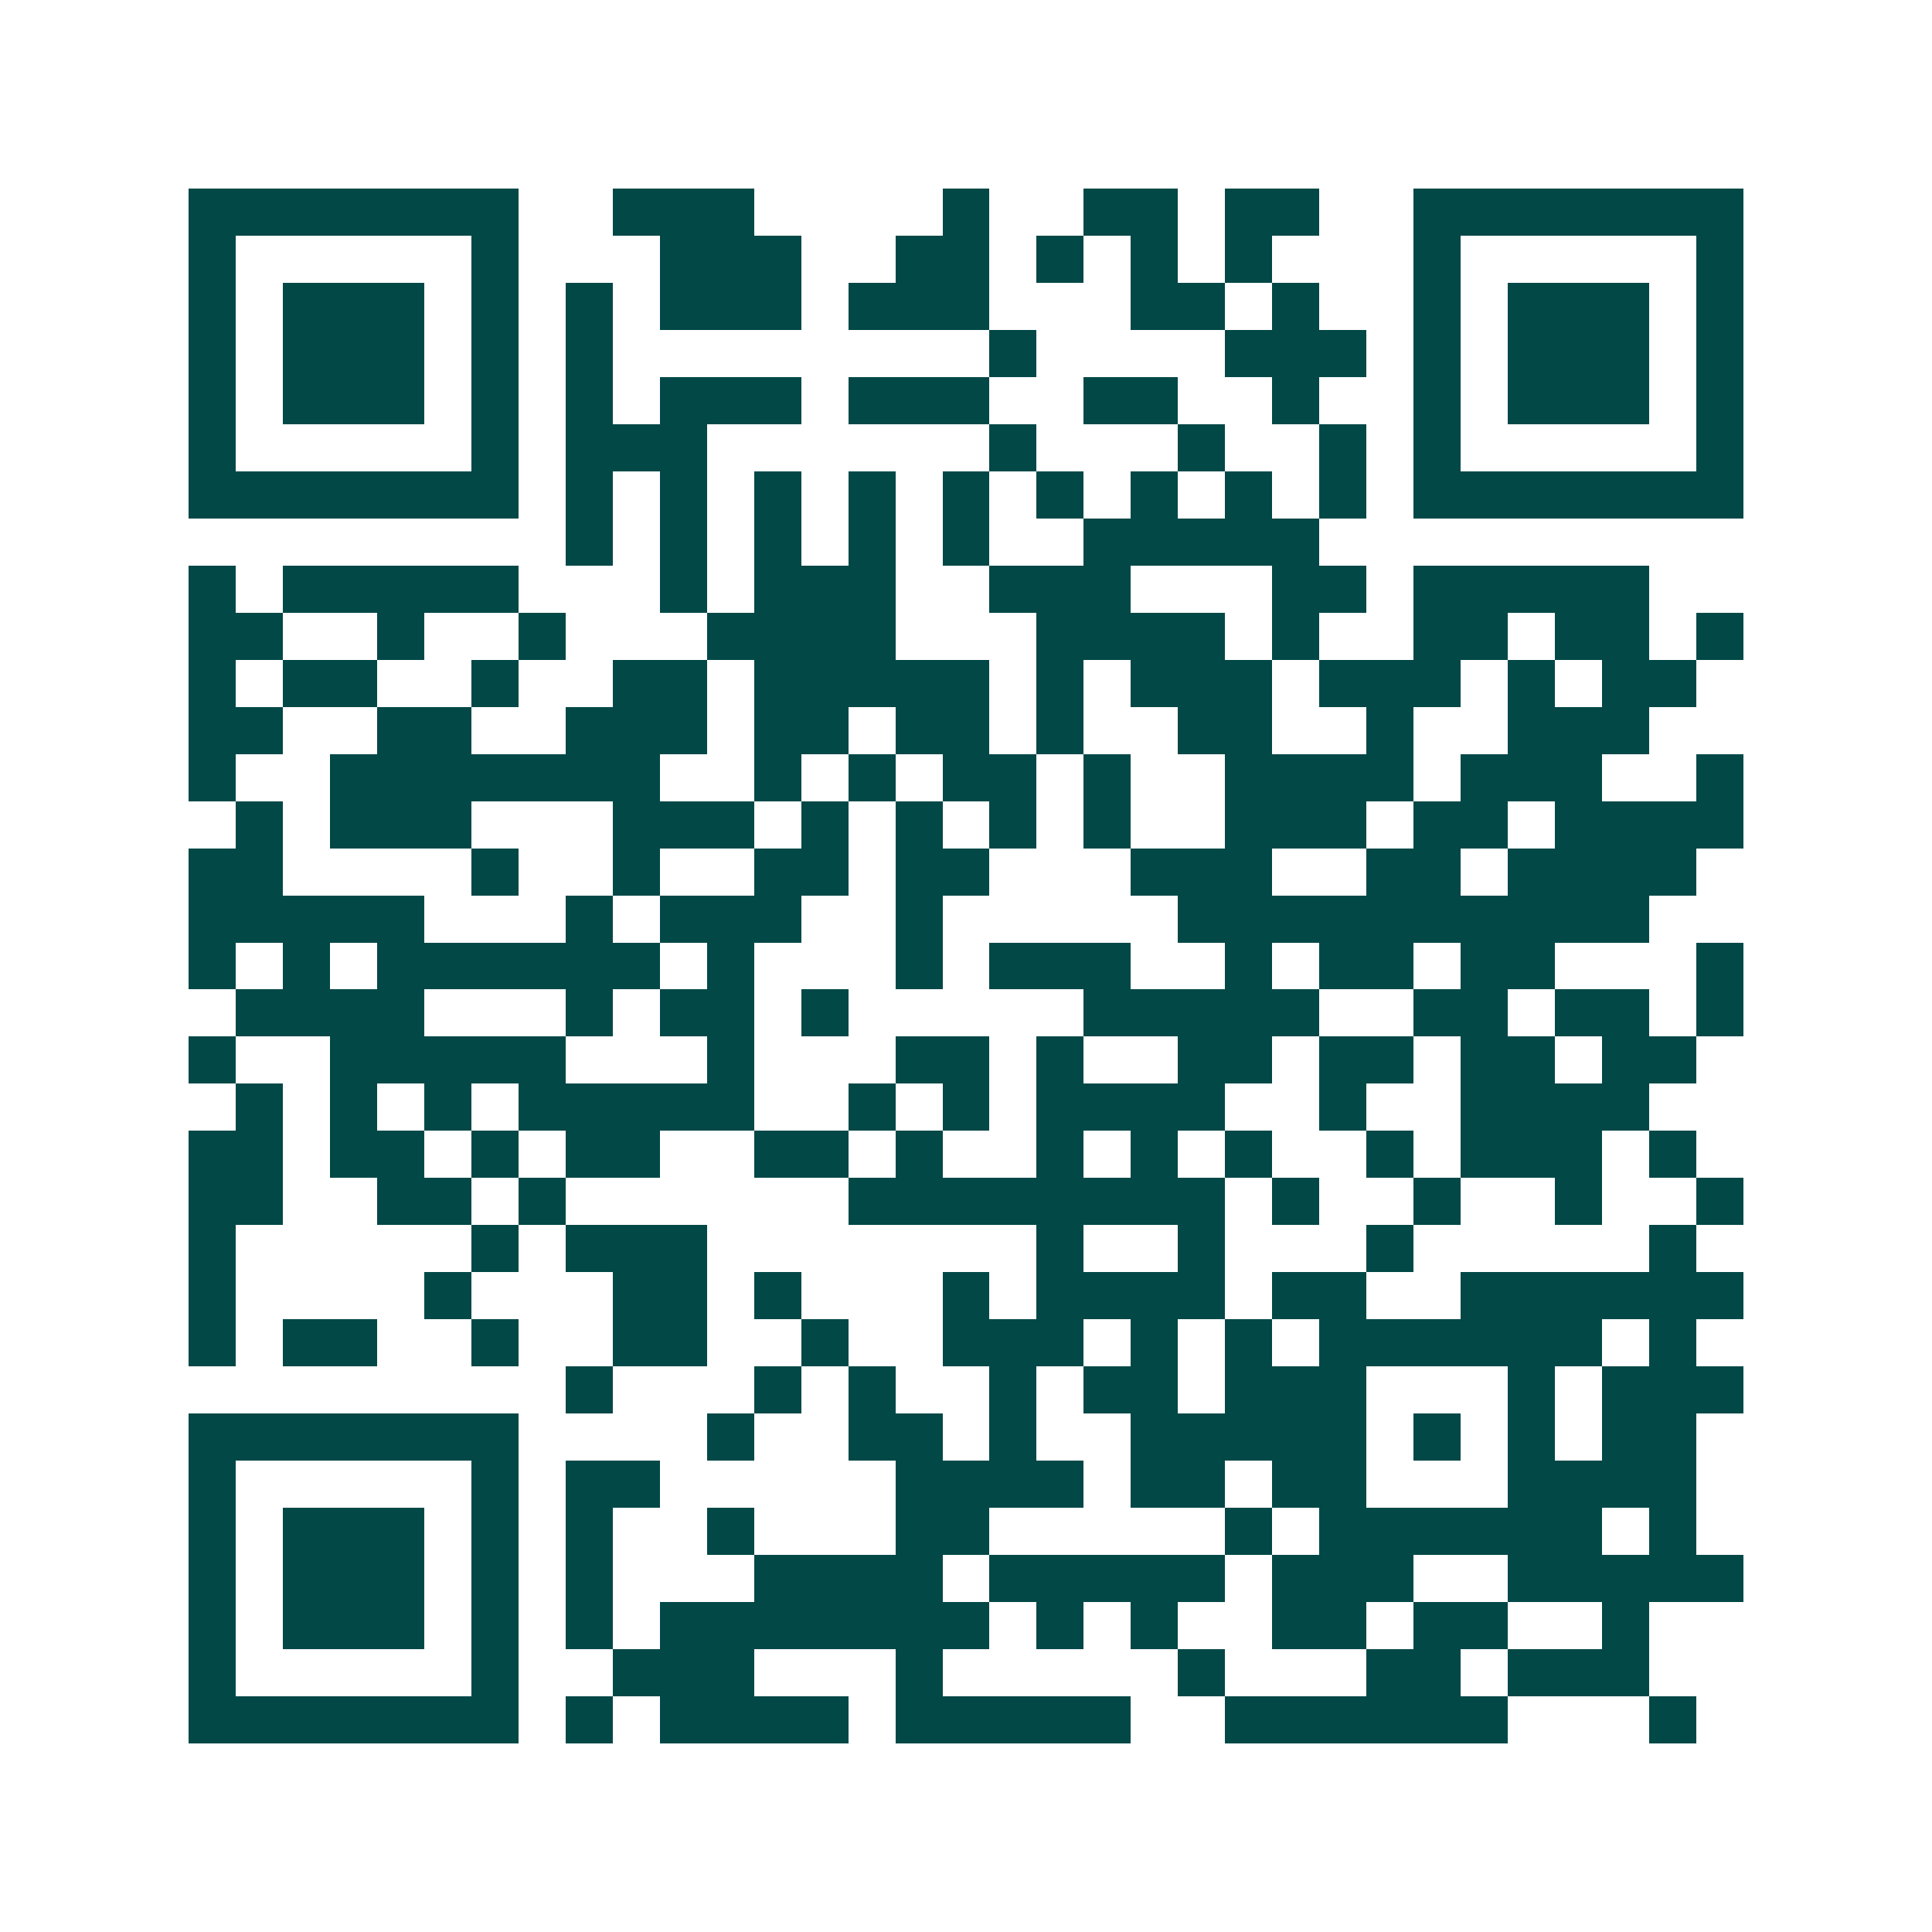 <svg xmlns="http://www.w3.org/2000/svg" width="200" height="200" viewBox="0 0 41 41" shape-rendering="crispEdges"><path fill="#ffffff" d="M0 0h41v41H0z"/><path stroke="#014847" d="M4 4.5h7m2 0h3m4 0h1m2 0h2m1 0h2m2 0h7M4 5.5h1m5 0h1m3 0h3m2 0h2m1 0h1m1 0h1m1 0h1m3 0h1m5 0h1M4 6.5h1m1 0h3m1 0h1m1 0h1m1 0h3m1 0h3m3 0h2m1 0h1m2 0h1m1 0h3m1 0h1M4 7.5h1m1 0h3m1 0h1m1 0h1m8 0h1m4 0h3m1 0h1m1 0h3m1 0h1M4 8.5h1m1 0h3m1 0h1m1 0h1m1 0h3m1 0h3m2 0h2m2 0h1m2 0h1m1 0h3m1 0h1M4 9.5h1m5 0h1m1 0h3m6 0h1m3 0h1m2 0h1m1 0h1m5 0h1M4 10.5h7m1 0h1m1 0h1m1 0h1m1 0h1m1 0h1m1 0h1m1 0h1m1 0h1m1 0h1m1 0h7M12 11.5h1m1 0h1m1 0h1m1 0h1m1 0h1m2 0h5M4 12.5h1m1 0h5m3 0h1m1 0h3m2 0h3m3 0h2m1 0h5M4 13.5h2m2 0h1m2 0h1m3 0h4m3 0h4m1 0h1m2 0h2m1 0h2m1 0h1M4 14.5h1m1 0h2m2 0h1m2 0h2m1 0h5m1 0h1m1 0h3m1 0h3m1 0h1m1 0h2M4 15.5h2m2 0h2m2 0h3m1 0h2m1 0h2m1 0h1m2 0h2m2 0h1m2 0h3M4 16.5h1m2 0h7m2 0h1m1 0h1m1 0h2m1 0h1m2 0h4m1 0h3m2 0h1M5 17.5h1m1 0h3m3 0h3m1 0h1m1 0h1m1 0h1m1 0h1m2 0h3m1 0h2m1 0h4M4 18.5h2m4 0h1m2 0h1m2 0h2m1 0h2m3 0h3m2 0h2m1 0h4M4 19.5h5m3 0h1m1 0h3m2 0h1m5 0h10M4 20.5h1m1 0h1m1 0h6m1 0h1m3 0h1m1 0h3m2 0h1m1 0h2m1 0h2m3 0h1M5 21.5h4m3 0h1m1 0h2m1 0h1m5 0h5m2 0h2m1 0h2m1 0h1M4 22.5h1m2 0h5m3 0h1m3 0h2m1 0h1m2 0h2m1 0h2m1 0h2m1 0h2M5 23.5h1m1 0h1m1 0h1m1 0h5m2 0h1m1 0h1m1 0h4m2 0h1m2 0h4M4 24.5h2m1 0h2m1 0h1m1 0h2m2 0h2m1 0h1m2 0h1m1 0h1m1 0h1m2 0h1m1 0h3m1 0h1M4 25.5h2m2 0h2m1 0h1m6 0h8m1 0h1m2 0h1m2 0h1m2 0h1M4 26.5h1m5 0h1m1 0h3m7 0h1m2 0h1m3 0h1m5 0h1M4 27.5h1m4 0h1m3 0h2m1 0h1m3 0h1m1 0h4m1 0h2m2 0h6M4 28.5h1m1 0h2m2 0h1m2 0h2m2 0h1m2 0h3m1 0h1m1 0h1m1 0h6m1 0h1M12 29.5h1m3 0h1m1 0h1m2 0h1m1 0h2m1 0h3m3 0h1m1 0h3M4 30.5h7m4 0h1m2 0h2m1 0h1m2 0h5m1 0h1m1 0h1m1 0h2M4 31.5h1m5 0h1m1 0h2m5 0h4m1 0h2m1 0h2m3 0h4M4 32.5h1m1 0h3m1 0h1m1 0h1m2 0h1m3 0h2m5 0h1m1 0h6m1 0h1M4 33.5h1m1 0h3m1 0h1m1 0h1m3 0h4m1 0h5m1 0h3m2 0h5M4 34.5h1m1 0h3m1 0h1m1 0h1m1 0h7m1 0h1m1 0h1m2 0h2m1 0h2m2 0h1M4 35.5h1m5 0h1m2 0h3m3 0h1m5 0h1m3 0h2m1 0h3M4 36.5h7m1 0h1m1 0h4m1 0h5m2 0h6m3 0h1"/></svg>
